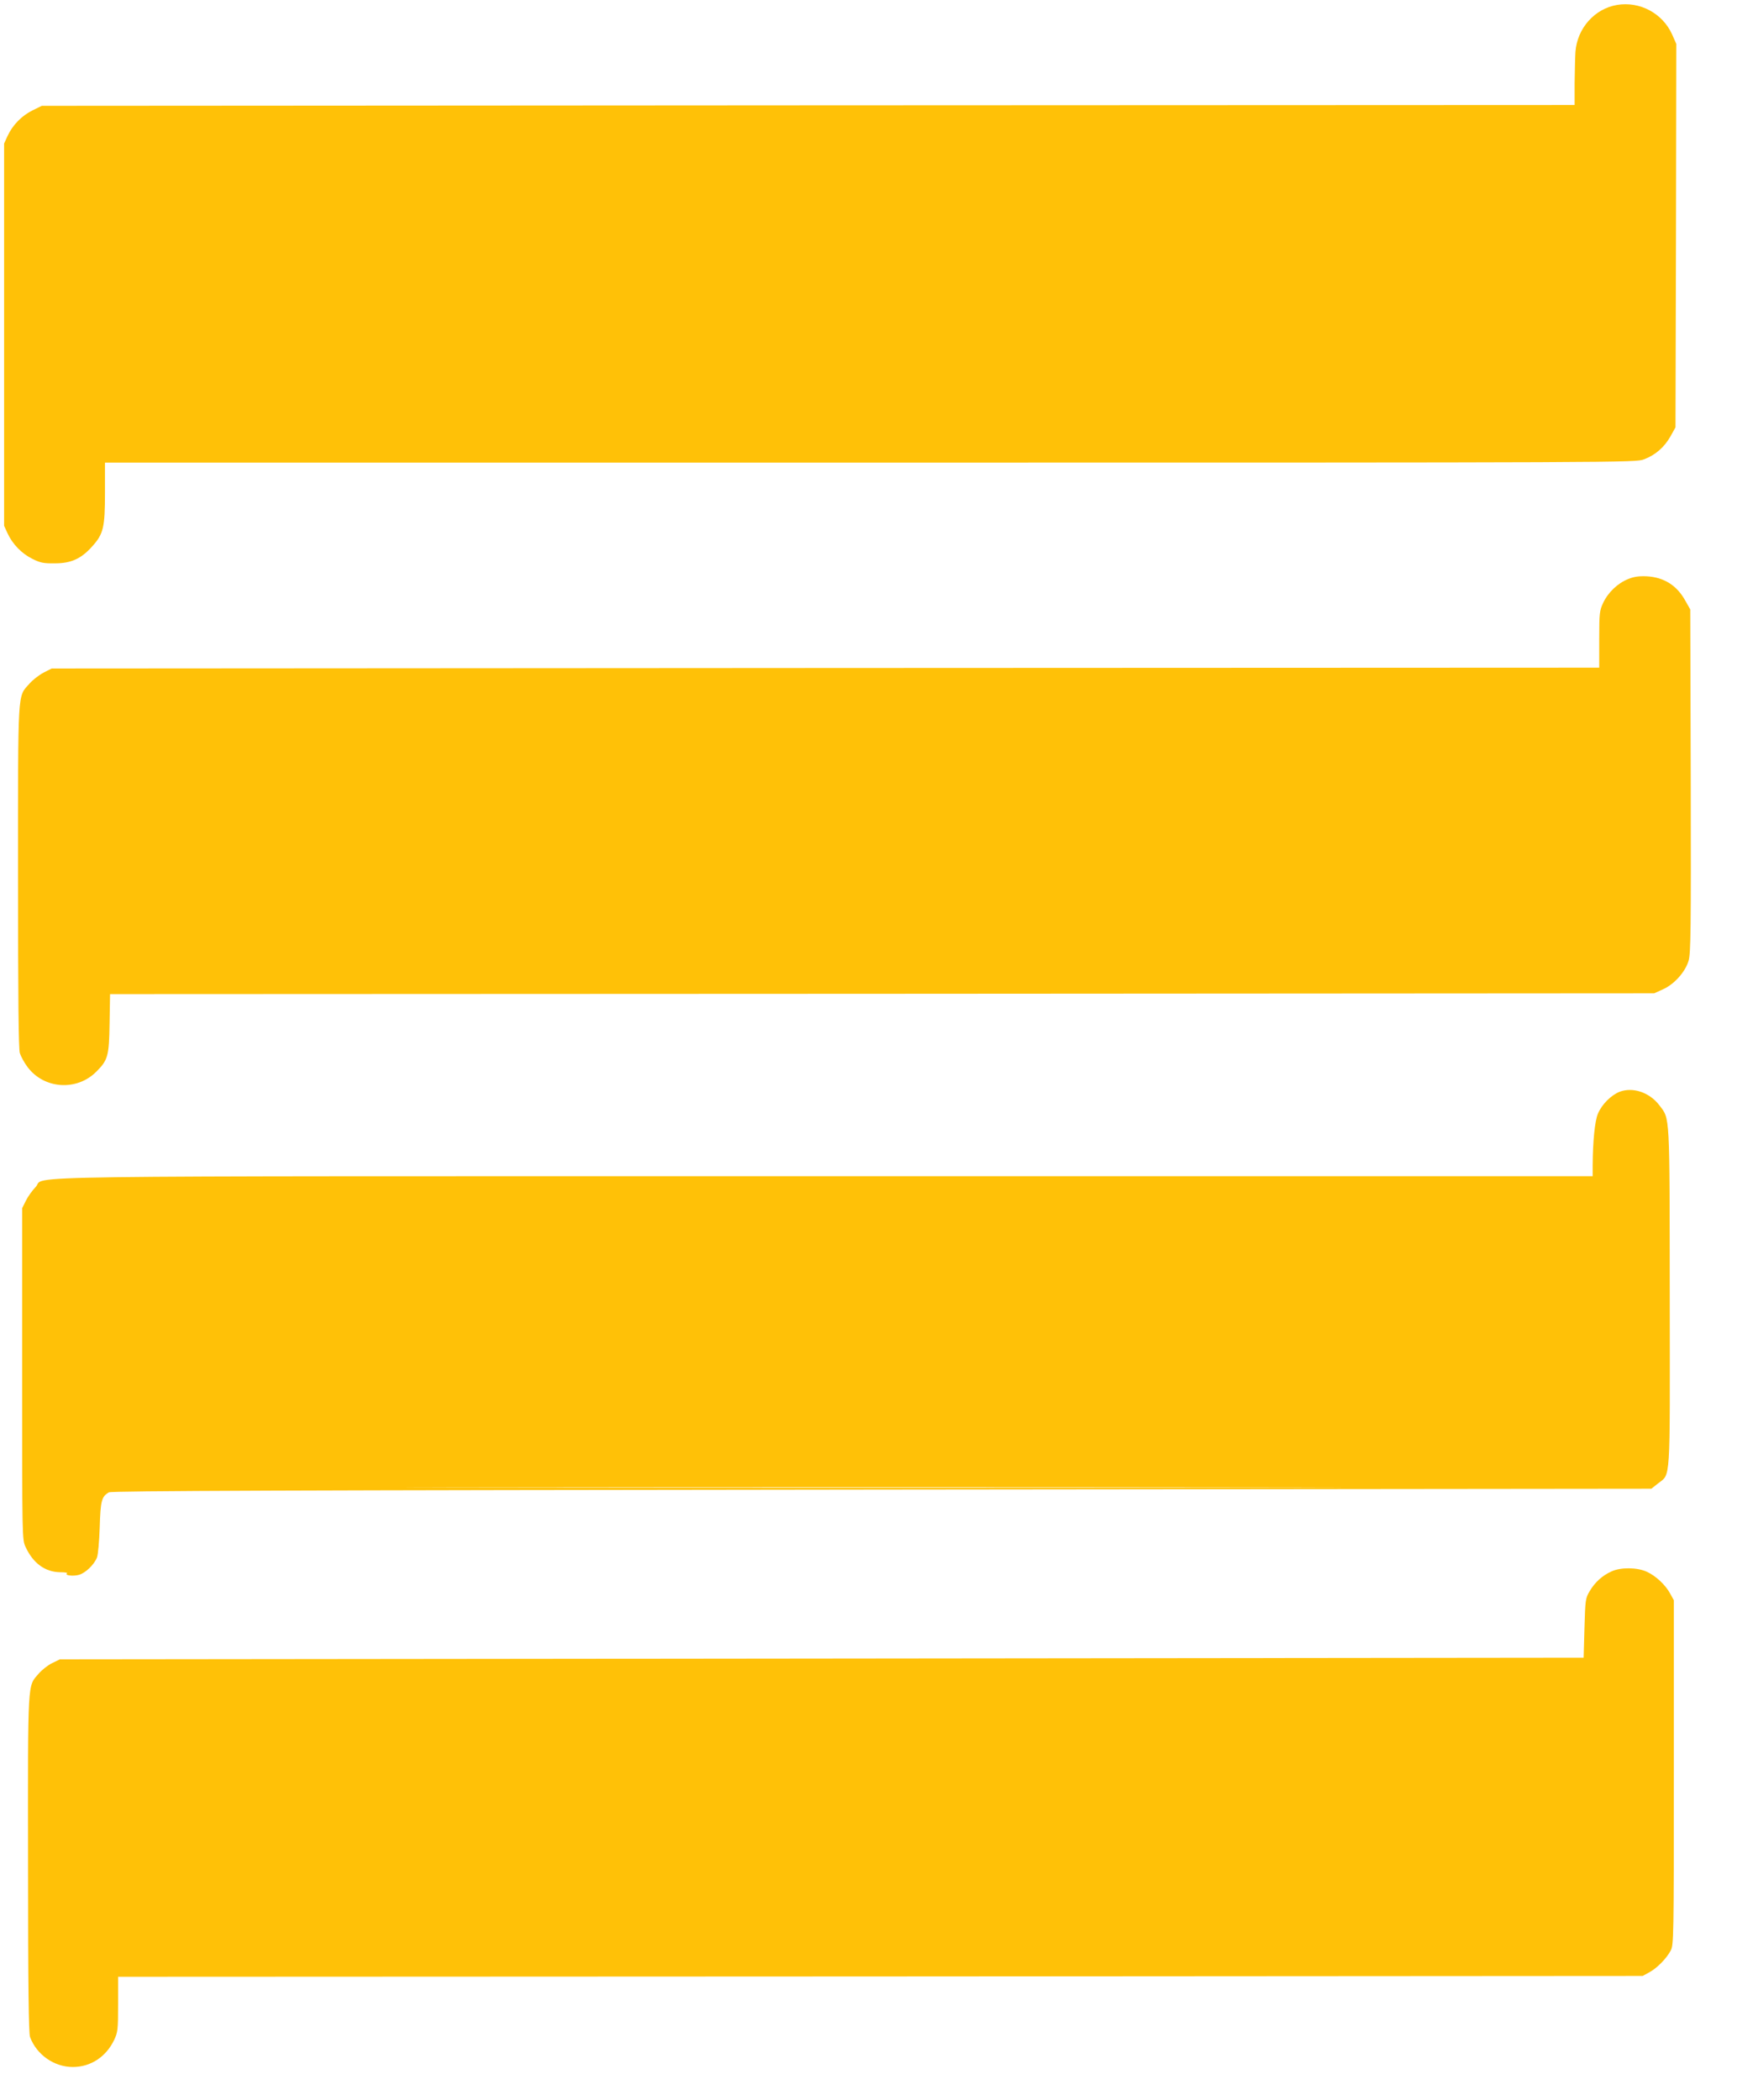 <?xml version="1.0" standalone="no"?>
<!DOCTYPE svg PUBLIC "-//W3C//DTD SVG 20010904//EN"
 "http://www.w3.org/TR/2001/REC-SVG-20010904/DTD/svg10.dtd">
<svg version="1.0" xmlns="http://www.w3.org/2000/svg"
 width="1059pt" height="1280pt" viewBox="0 0 1059 1280"
 preserveAspectRatio="xMidYMid meet">
<g transform="translate(0,1280) scale(0.1,-0.1)"
fill="#ffc107" stroke="none">
<path d="M9859 12770 c-137 -23 -243 -142 -254 -286 -2 -32 -4 -119 -5 -191
l0 -133 -4672 -2 -4673 -3 -57 -28 c-65 -32 -121 -89 -152 -156 l-21 -46 0
-1165 0 -1165 21 -46 c31 -67 87 -124 152 -156 48 -24 69 -28 137 -27 98 0
160 28 226 102 70 77 79 116 79 330 l0 182 4665 0 c4646 0 4664 0 4718 20 70
26 125 75 162 141 l30 54 3 1168 2 1169 -26 59 c-58 128 -196 202 -335 179z"/>
<path d="M9926 9270 c-63 -25 -122 -81 -152 -145 -22 -47 -24 -62 -24 -222 l0
-173 -4717 -2 -4718 -3 -49 -25 c-27 -14 -66 -44 -87 -68 -73 -83 -69 -16 -69
-1175 0 -744 3 -1050 11 -1077 7 -21 28 -60 48 -86 101 -133 299 -146 418 -27
71 71 78 95 81 295 l3 178 4707 2 4707 3 53 24 c70 31 137 107 157 175 13 46
15 189 13 1097 l-3 1044 -30 53 c-51 93 -130 143 -235 149 -48 2 -78 -2 -114
-17z"/>
<path d="M9875 6145 c-53 -21 -109 -77 -133 -134 -19 -45 -31 -168 -32 -318
l0 -63 -4678 0 c-5186 0 -4743 6 -4815 -66 -20 -21 -47 -58 -59 -83 l-23 -46
0 -1010 c0 -1004 0 -1010 21 -1055 46 -100 120 -153 211 -154 29 0 47 -3 42
-7 -19 -12 37 -19 72 -9 40 11 92 61 110 105 7 17 14 99 17 185 5 162 11 187
56 213 16 9 1069 13 4713 17 l4691 5 39 31 c80 64 74 -21 73 1134 -1 1134 2
1086 -63 1172 -60 79 -161 113 -242 83z m-2232 -2412 c-1271 -2 -3355 -2
-4630 0 -1275 1 -234 2 2312 2 2547 0 3590 -1 2318 -2z"/>
<path d="M9825 3221 c-56 -25 -101 -66 -133 -120 -26 -44 -27 -52 -32 -226
l-5 -180 -4645 -5 -4645 -5 -47 -23 c-27 -13 -63 -42 -82 -64 -69 -81 -66 -20
-65 -1157 0 -759 4 -1034 12 -1058 40 -108 147 -183 261 -183 109 0 203 62
252 165 22 46 24 62 24 217 l0 168 4648 2 4647 3 40 22 c47 25 105 84 131 133
18 33 19 81 19 1085 l0 1050 -22 40 c-29 54 -88 109 -143 134 -59 27 -159 28
-215 2z"/>
</g>
</svg>
